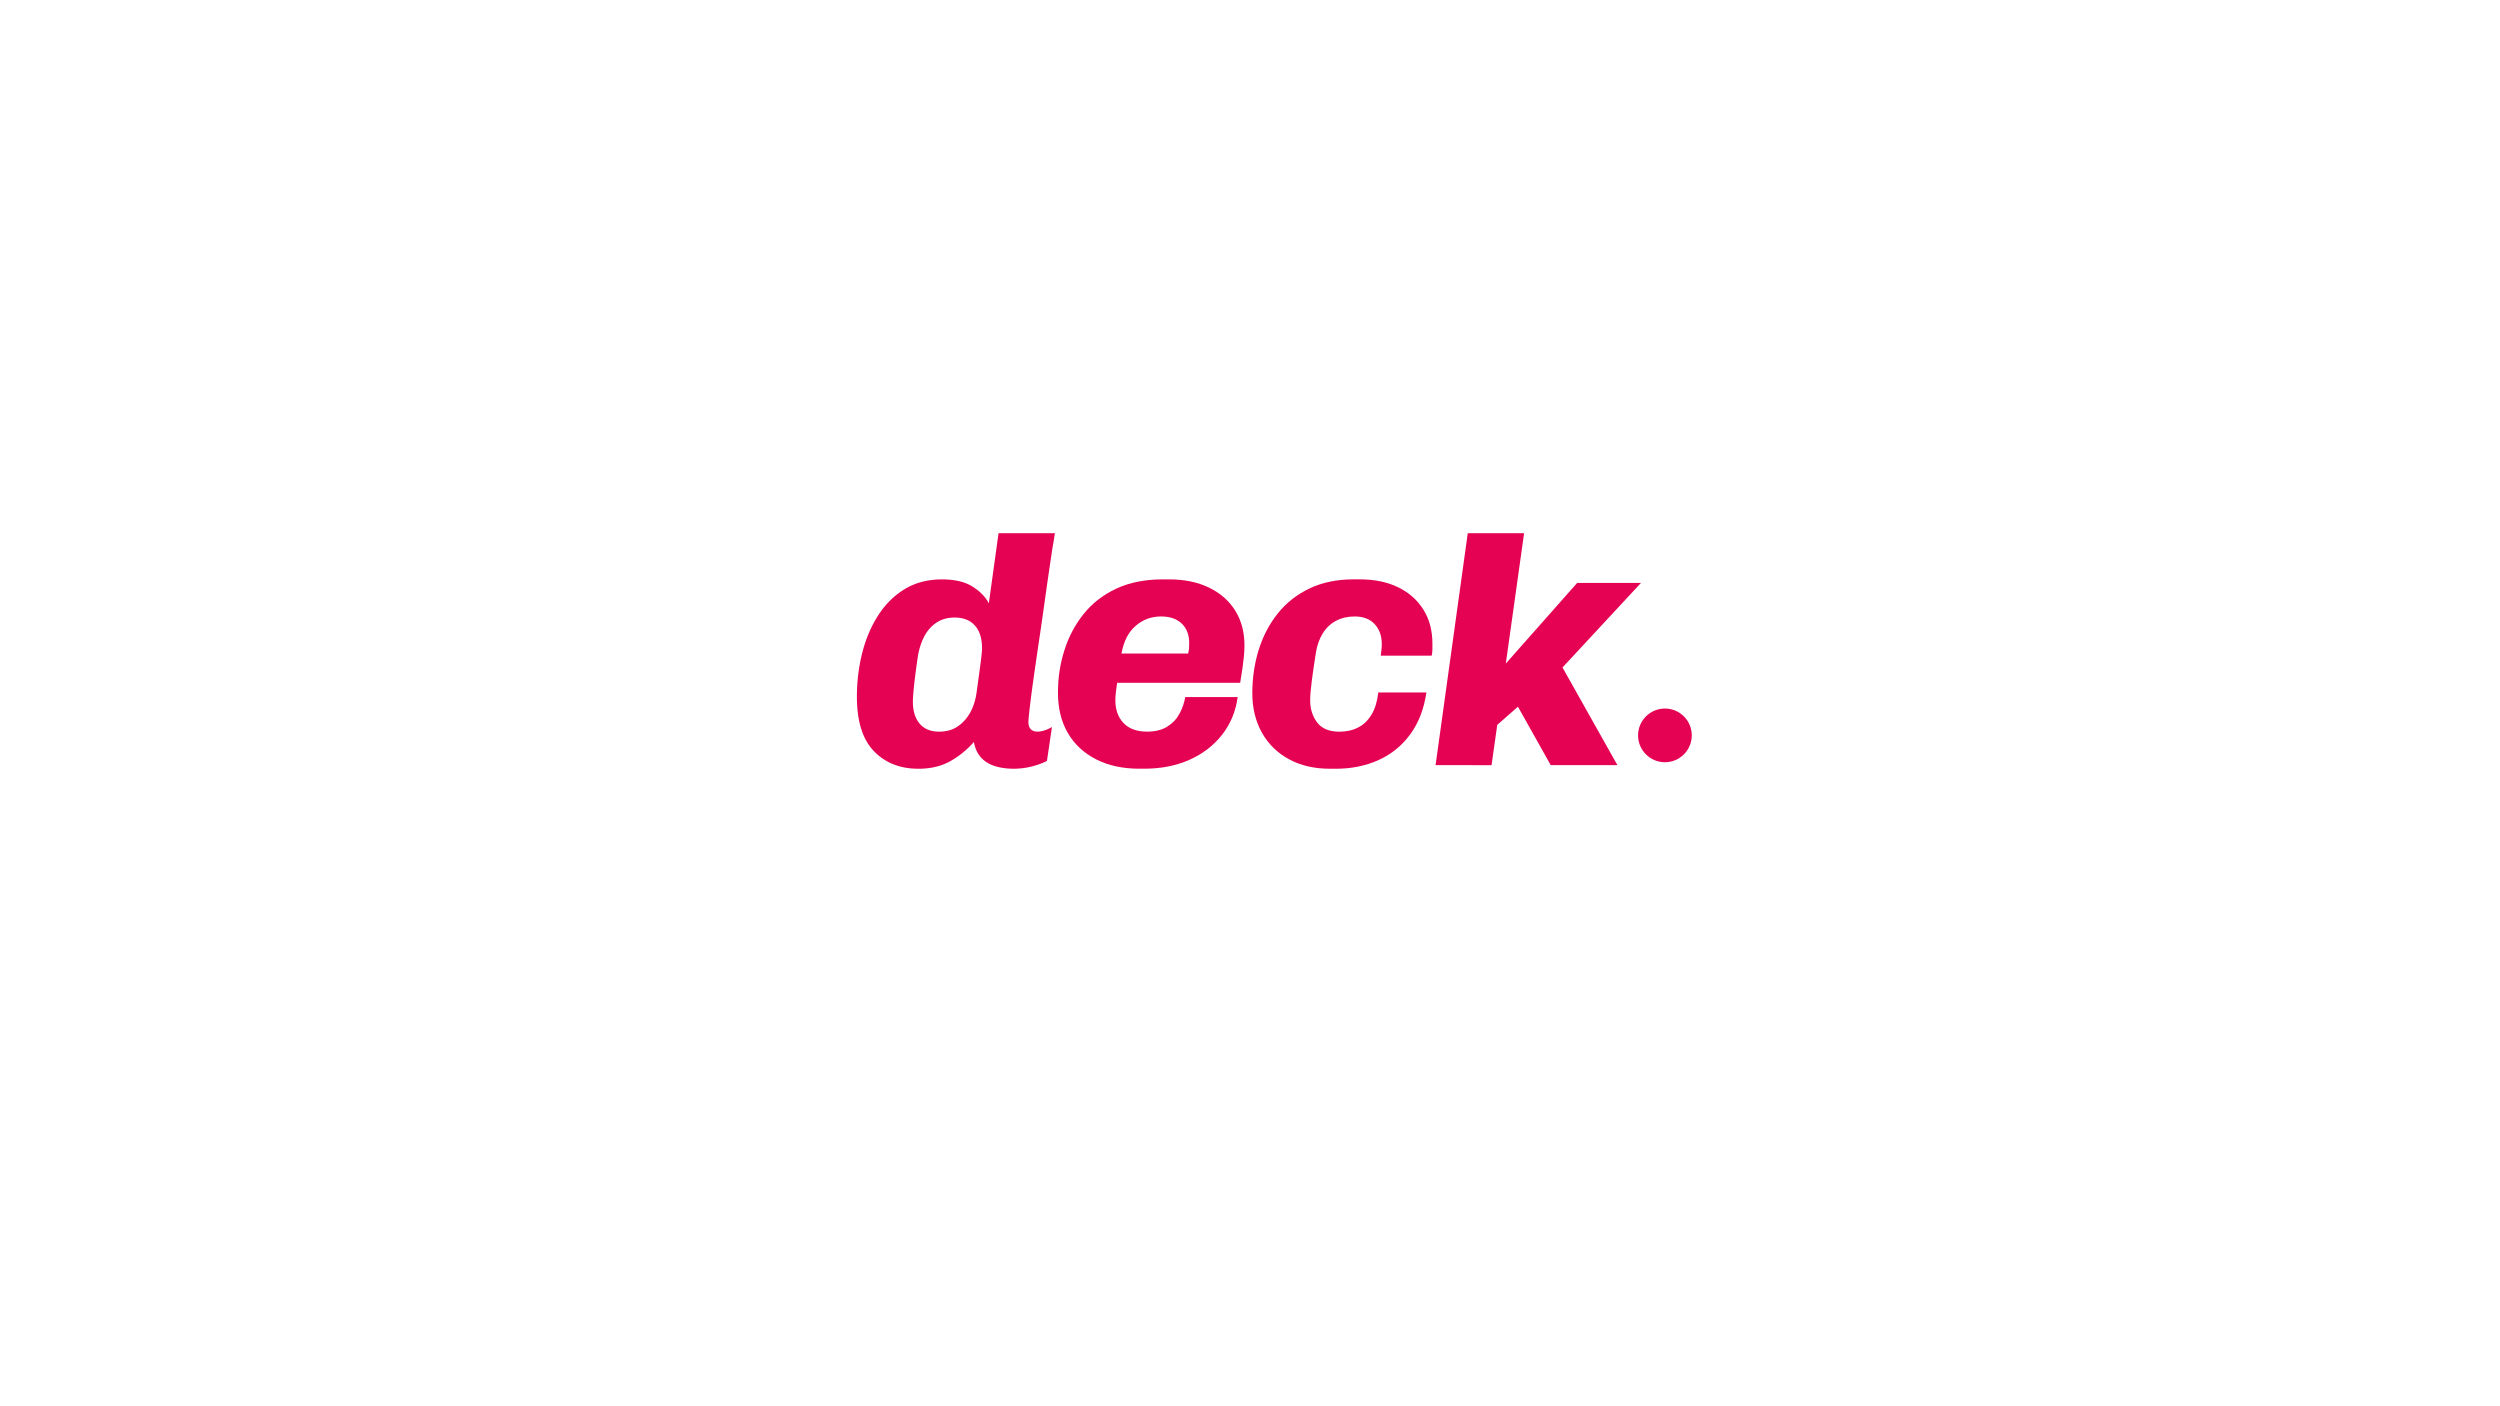 <?xml version="1.0" encoding="UTF-8"?>
<svg data-bbox="315.34 196.21 307.23 86.69" viewBox="0 0 920 517.5" xmlns="http://www.w3.org/2000/svg" data-type="color">
    <g>
        <path d="M337.91 282.89c-6.74 0-12.18-2.17-16.34-6.5s-6.23-11-6.23-20.01c0-5.6.66-10.98 1.97-16.14s3.28-9.78 5.9-13.84c2.62-4.07 5.88-7.28 9.78-9.64q5.835-3.54 13.71-3.54c4.64 0 8.35.88 11.15 2.62 2.8 1.75 4.81 3.81 6.04 6.17l3.58-25.8h20.73c-.88 5.86-.45 2.47-1.28 8.02-.83 5.56-1.6 10.85-2.3 15.88s-1.38 9.75-2.03 14.17c-.66 4.42-1.25 8.44-1.77 12.07s-.96 6.8-1.31 9.51-.61 4.92-.79 6.63-.26 2.78-.26 3.21c0 1.14.28 2.01.85 2.62s1.38.92 2.43.92c.87 0 1.81-.17 2.82-.52s1.86-.74 2.56-1.18l-1.84 12.47c-1.49.79-3.33 1.47-5.51 2.03-2.19.57-4.42.85-6.69.85-2.62 0-4.97-.33-7.02-.98-2.06-.66-3.74-1.71-5.05-3.15s-2.19-3.35-2.62-5.71a33.1 33.1 0 0 1-8.73 7.09c-3.28 1.84-7.2 2.76-11.74 2.76Zm7.74-13.65c2.54 0 4.72-.59 6.56-1.77s3.37-2.8 4.59-4.85 2.05-4.44 2.49-7.15c.79-5.6 1.33-9.6 1.64-12.01s.46-4.05.46-4.92c0-3.59-.87-6.36-2.62-8.33s-4.24-2.95-7.48-2.95c-2.54 0-4.75.61-6.63 1.84s-3.39 2.93-4.53 5.12-1.92 4.64-2.36 7.35c-.7 4.81-1.18 8.53-1.44 11.15s-.39 4.46-.39 5.51q0 5.115 2.49 8.07c1.66 1.97 4.07 2.95 7.22 2.95Z" fill="#e50253" data-color="1"/>
        <path d="M419.38 282.89c-6.21 0-11.57-1.16-16.07-3.48-4.51-2.32-7.96-5.55-10.37-9.71-2.41-4.15-3.61-9.07-3.61-14.76s.79-10.63 2.36-15.62 3.94-9.45 7.09-13.38 7.15-7.04 12.01-9.32c4.86-2.27 10.56-3.41 17.12-3.41h2.36c5.6 0 10.47 1.01 14.63 3.02 4.15 2.01 7.37 4.83 9.65 8.46 2.27 3.63 3.41 7.9 3.41 12.79 0 1.31-.07 2.65-.2 4-.13 1.36-.31 2.82-.53 4.4-.22 1.57-.5 3.37-.85 5.38h-45.27c-.18 1.05-.33 2.17-.46 3.35s-.2 2.21-.2 3.08c0 3.5 1.01 6.3 3.02 8.4s4.9 3.15 8.66 3.15c2.97 0 5.45-.61 7.41-1.84 1.97-1.22 3.48-2.82 4.53-4.79s1.75-4 2.1-6.1h19.29c-.7 5.25-2.6 9.86-5.71 13.84s-7.11 7.07-12.01 9.25c-4.9 2.19-10.45 3.28-16.66 3.28h-1.71Zm-6.69-42.39h24.54c.17-.7.28-1.33.33-1.9.04-.57.07-1.2.07-1.9 0-3.06-.92-5.47-2.75-7.22-1.84-1.75-4.38-2.62-7.61-2.62-3.59 0-6.71 1.16-9.38 3.48s-4.4 5.71-5.18 10.17Z" fill="#e50253" data-color="1"/>
        <path d="M489.32 282.89c-5.69 0-10.67-1.16-14.96-3.48s-7.61-5.58-9.97-9.78-3.54-9.05-3.54-14.57.79-10.91 2.36-15.94q2.355-7.545 7.02-13.38c3.1-3.89 7-6.95 11.68-9.19 4.68-2.23 10.08-3.35 16.21-3.35h2.23c5.42 0 10.12.96 14.11 2.89 3.98 1.92 7.09 4.66 9.32 8.2s3.35 7.72 3.35 12.53v2.17c0 .74-.09 1.51-.26 2.3h-18.76c.09-.7.17-1.4.26-2.1s.13-1.4.13-2.1c0-3.06-.88-5.53-2.62-7.41q-2.625-2.82-7.35-2.82c-2.62 0-4.94.55-6.95 1.64s-3.63 2.65-4.85 4.66c-1.23 2.01-2.06 4.37-2.49 7.09-.61 3.85-1.11 7.3-1.51 10.37-.39 3.06-.59 5.43-.59 7.09 0 3.15.85 5.86 2.56 8.14s4.44 3.41 8.2 3.41c2.62 0 4.94-.52 6.95-1.57s3.65-2.64 4.92-4.79q1.905-3.21 2.43-8.07h17.71c-.87 6.04-2.84 11.15-5.9 15.35s-6.95 7.37-11.68 9.51q-7.08 3.21-15.75 3.21h-2.23Z" fill="#e50253" data-color="1"/>
        <path d="m528.29 281.58 11.85-85.37h20.73l-6.73 47.98 26.24-29.66h23.49L575 245.63l20.21 35.95h-24.54l-12.07-21.52-7.61 6.69-2.1 14.83z" fill="#e50253" data-color="1"/>
        <path fill="#e50253" d="M622.57 270.62c0 5.457-4.423 9.88-9.88 9.88s-9.88-4.423-9.88-9.88 4.423-9.88 9.88-9.88 9.88 4.423 9.88 9.88" data-color="1"/>
    </g>
</svg>
